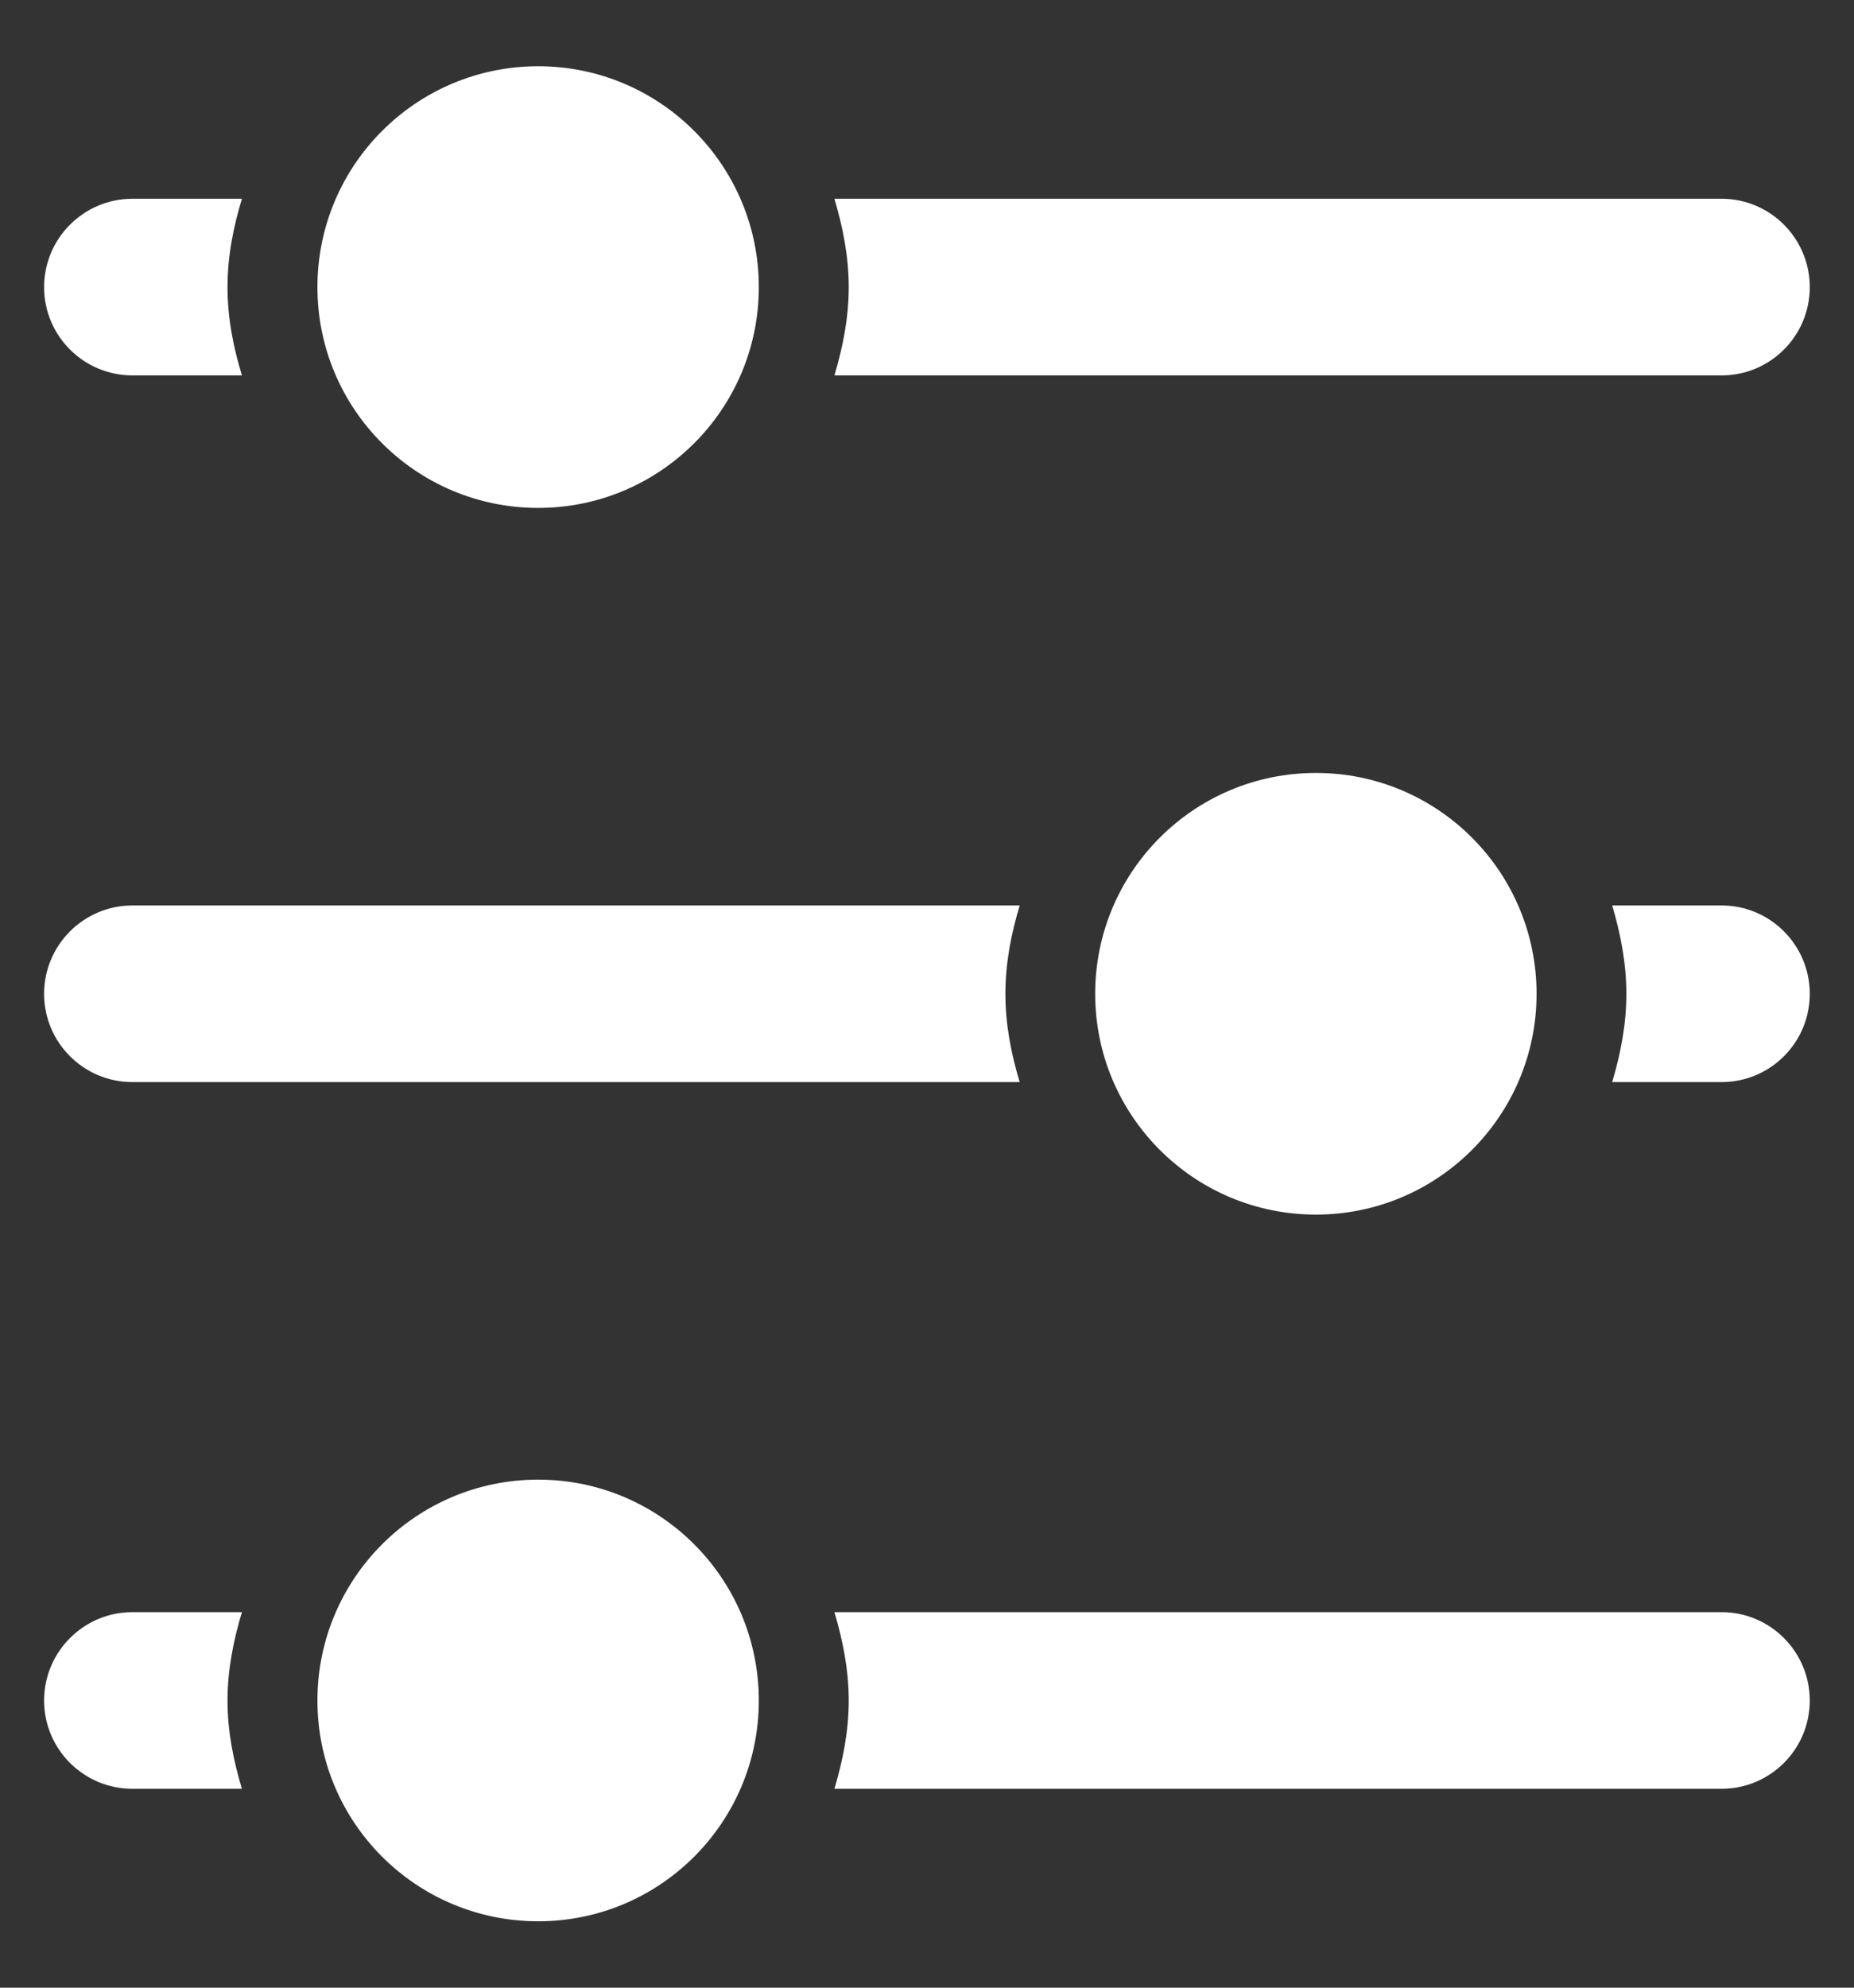 <svg width="14" height="15" viewBox="0 0 14 15" fill="none" xmlns="http://www.w3.org/2000/svg">
<rect x="0" y="0" width="14" height="15" fill="#333333" stroke="none"/>
<path d="M1 8.166H7.7C7.636 7.954 7.592 7.733 7.592 7.5C7.592 7.267 7.636 7.046 7.7 6.833H1C0.632 6.833 0.333 7.132 0.333 7.5C0.333 7.868 0.632 8.166 1 8.166ZM13 6.833H12.174C12.237 7.046 12.281 7.267 12.281 7.5C12.281 7.733 12.237 7.954 12.174 8.166H13C13.368 8.166 13.666 7.868 13.666 7.5C13.666 7.132 13.368 6.833 13 6.833ZM1 12.166C0.632 12.166 0.333 12.465 0.333 12.833C0.333 13.201 0.632 13.499 1 13.499H1.827C1.763 13.287 1.718 13.066 1.718 12.833C1.718 12.6 1.763 12.379 1.827 12.166H1ZM1 2.833H1.827C1.762 2.621 1.718 2.4 1.718 2.167C1.718 1.934 1.762 1.713 1.827 1.5H1C0.632 1.5 0.333 1.799 0.333 2.167C0.333 2.535 0.632 2.833 1 2.833ZM13 12.166H6.301C6.364 12.379 6.409 12.6 6.409 12.833C6.409 13.066 6.364 13.287 6.301 13.499H13C13.368 13.499 13.666 13.201 13.666 12.833C13.666 12.465 13.368 12.166 13 12.166ZM13 2.833C13.368 2.833 13.666 2.535 13.666 2.167C13.666 1.799 13.368 1.5 13 1.5H6.301C6.364 1.713 6.409 1.934 6.409 2.167C6.409 2.4 6.364 2.621 6.301 2.833H13ZM4.064 11.166C3.143 11.166 2.397 11.912 2.397 12.833C2.397 13.754 3.143 14.499 4.064 14.499C4.984 14.499 5.73 13.754 5.73 12.833C5.73 11.912 4.984 11.166 4.064 11.166ZM4.064 3.833C4.984 3.833 5.73 3.087 5.73 2.167C5.73 1.246 4.984 0.5 4.064 0.5C3.143 0.5 2.397 1.246 2.397 2.167C2.397 3.087 3.143 3.833 4.064 3.833ZM8.27 7.5C8.27 8.42 9.016 9.166 9.937 9.166C10.857 9.166 11.603 8.42 11.603 7.5C11.603 6.579 10.857 5.833 9.937 5.833C9.016 5.833 8.27 6.579 8.27 7.5Z" fill="white"/>
</svg>
